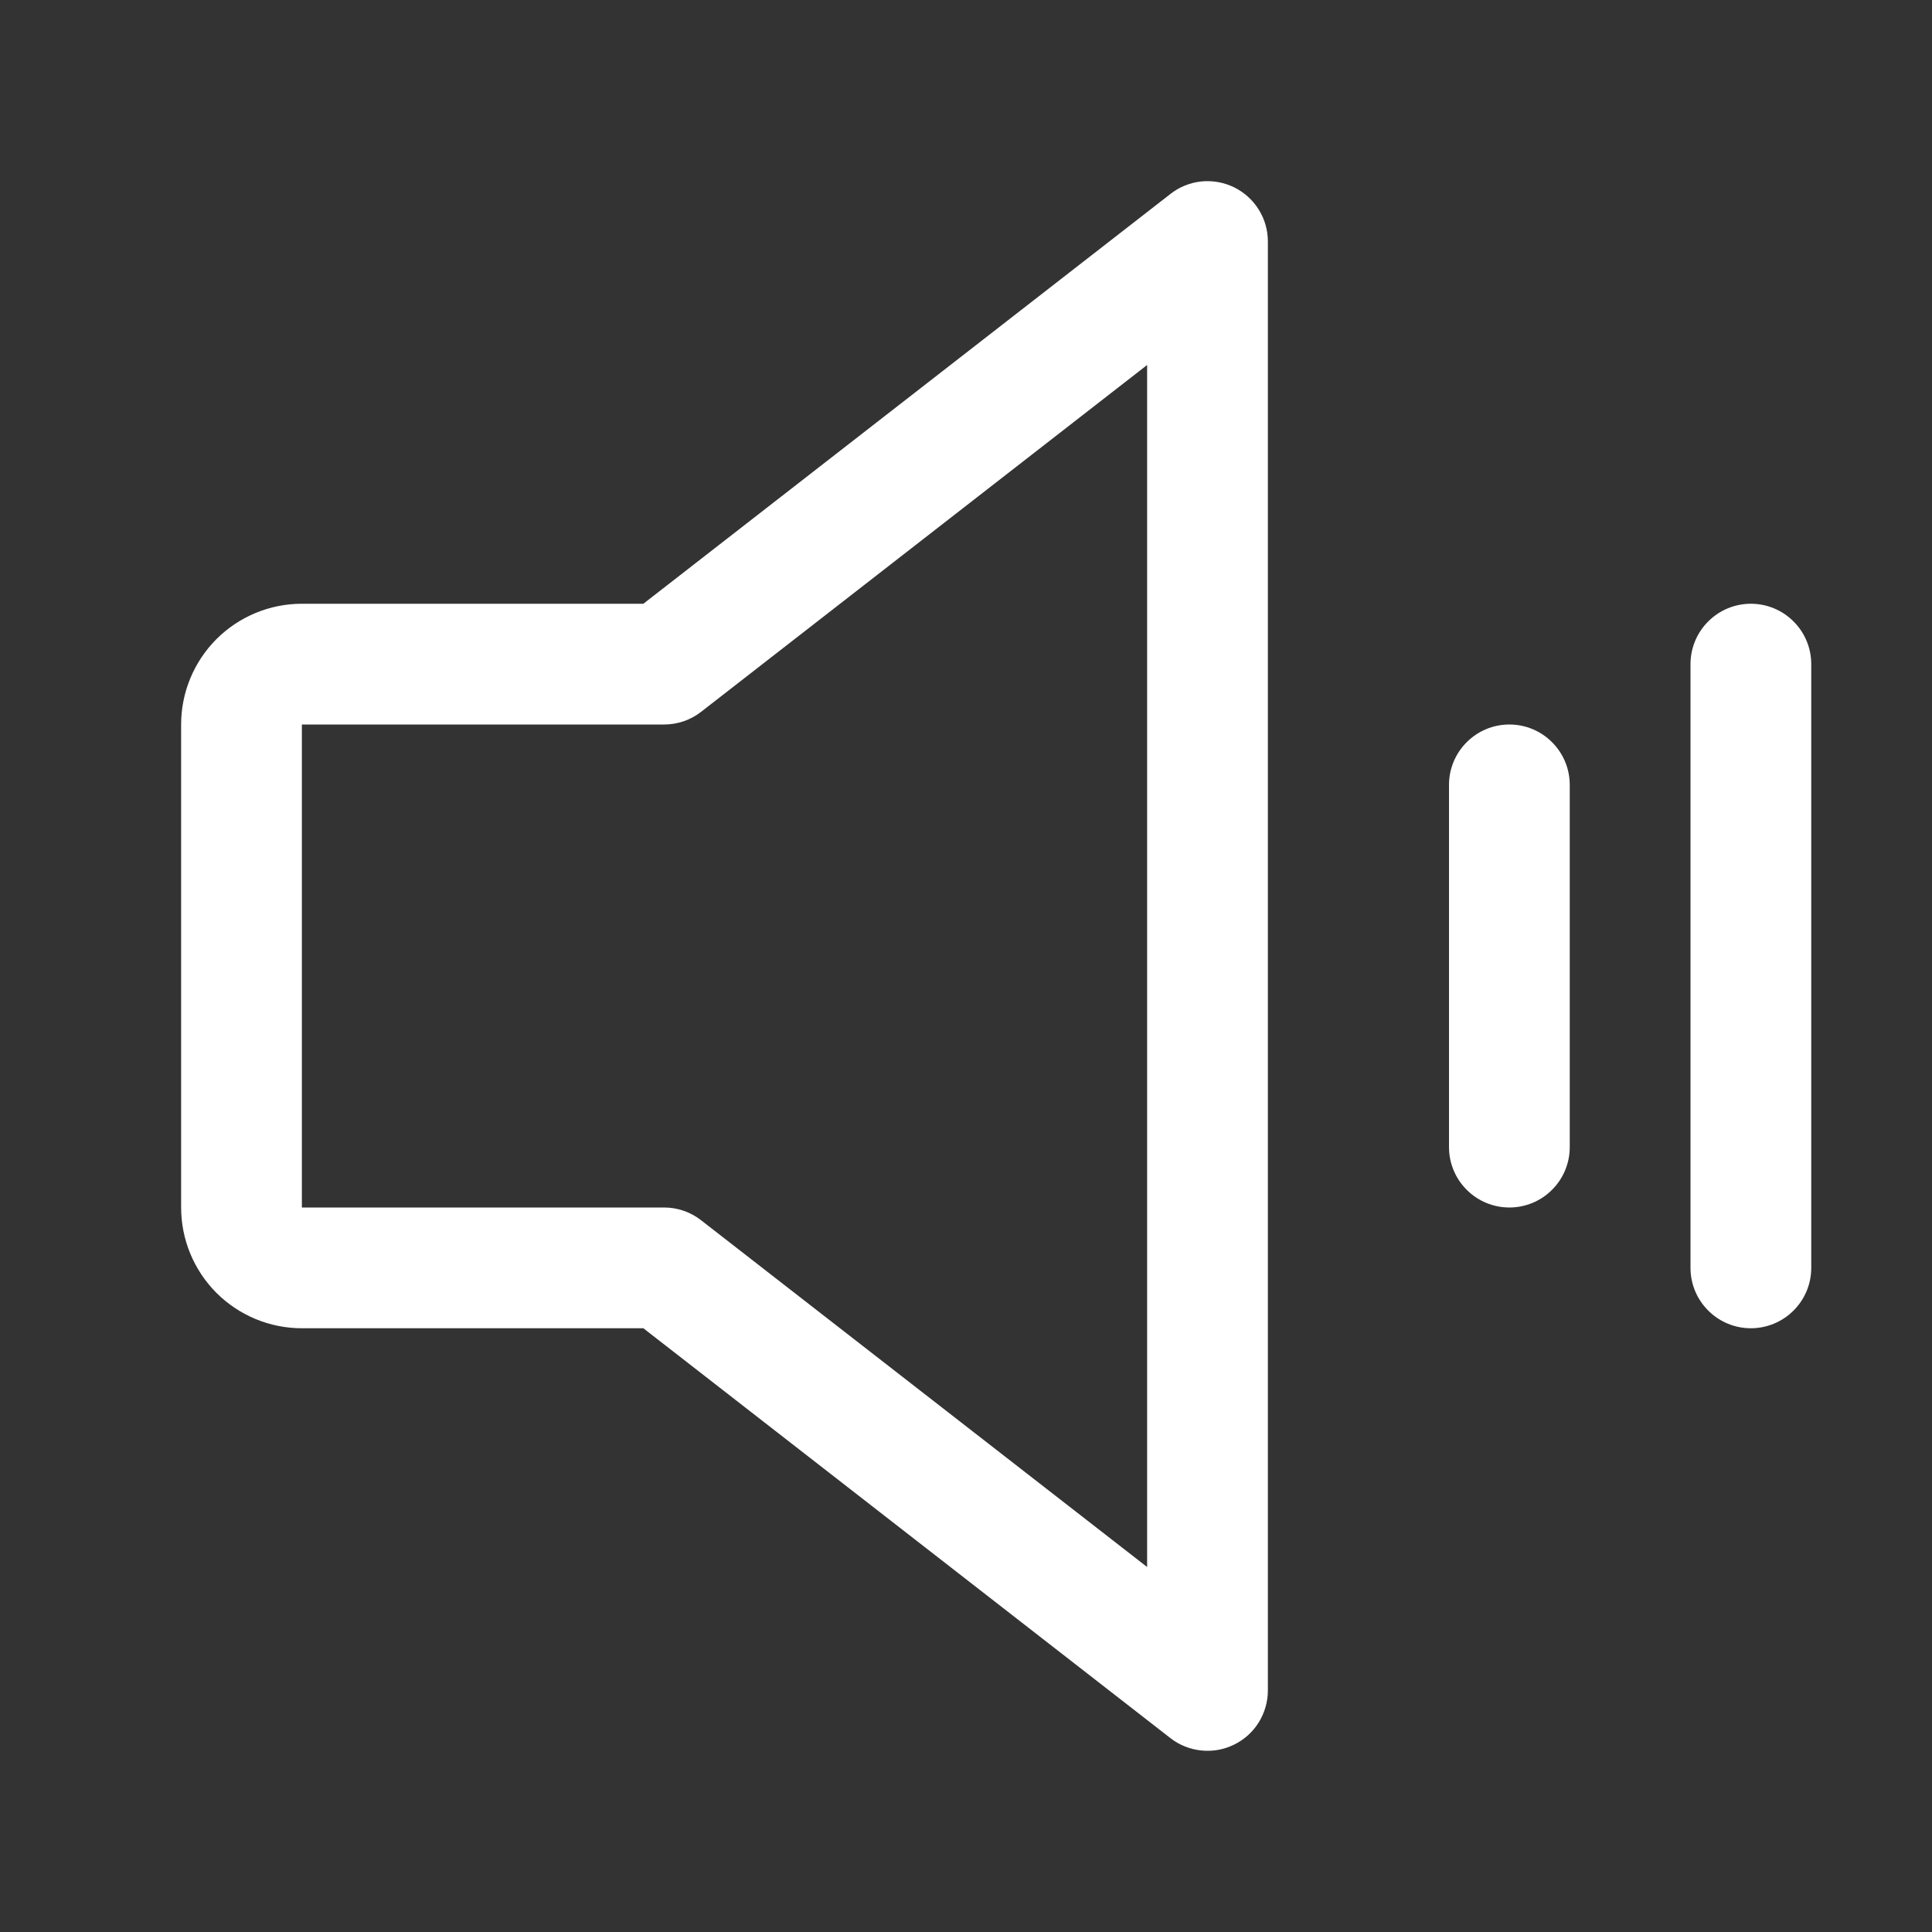 <svg width="24" height="24" viewBox="0 0 24 24" fill="none" xmlns="http://www.w3.org/2000/svg">
<rect x="0" y="0" width="24" height="24" fill="#333333" stroke="none"/>
<path d="M15.329 2.326C15.203 2.265 15.062 2.24 14.923 2.254C14.783 2.269 14.65 2.322 14.54 2.409L7.992 7.5H3.75C3.352 7.5 2.971 7.658 2.689 7.939C2.408 8.221 2.25 8.602 2.25 9V15C2.25 15.398 2.408 15.779 2.689 16.061C2.971 16.342 3.352 16.5 3.75 16.5H7.992L14.54 21.592C14.65 21.678 14.783 21.731 14.923 21.745C15.062 21.76 15.203 21.735 15.329 21.673C15.455 21.612 15.562 21.516 15.636 21.397C15.71 21.278 15.75 21.14 15.75 21V3C15.75 2.86 15.711 2.722 15.636 2.603C15.562 2.484 15.455 2.388 15.329 2.326ZM14.25 19.466L8.71 15.159C8.579 15.056 8.417 15 8.25 15H3.75V9H8.25C8.417 9 8.579 8.945 8.71 8.842L14.25 4.534V19.466ZM19.5 9.75V14.25C19.5 14.449 19.421 14.64 19.28 14.78C19.14 14.921 18.949 15 18.75 15C18.551 15 18.36 14.921 18.22 14.78C18.079 14.64 18 14.449 18 14.25V9.75C18 9.551 18.079 9.36 18.22 9.22C18.36 9.079 18.551 9 18.75 9C18.949 9 19.14 9.079 19.28 9.22C19.421 9.36 19.5 9.551 19.5 9.75ZM22.5 8.25V15.75C22.5 15.949 22.421 16.14 22.28 16.28C22.14 16.421 21.949 16.5 21.75 16.5C21.551 16.5 21.36 16.421 21.22 16.28C21.079 16.14 21 15.949 21 15.75V8.25C21 8.051 21.079 7.86 21.22 7.72C21.36 7.579 21.551 7.5 21.75 7.5C21.949 7.5 22.14 7.579 22.28 7.72C22.421 7.86 22.5 8.051 22.5 8.25Z" fill="white"/>
</svg>
